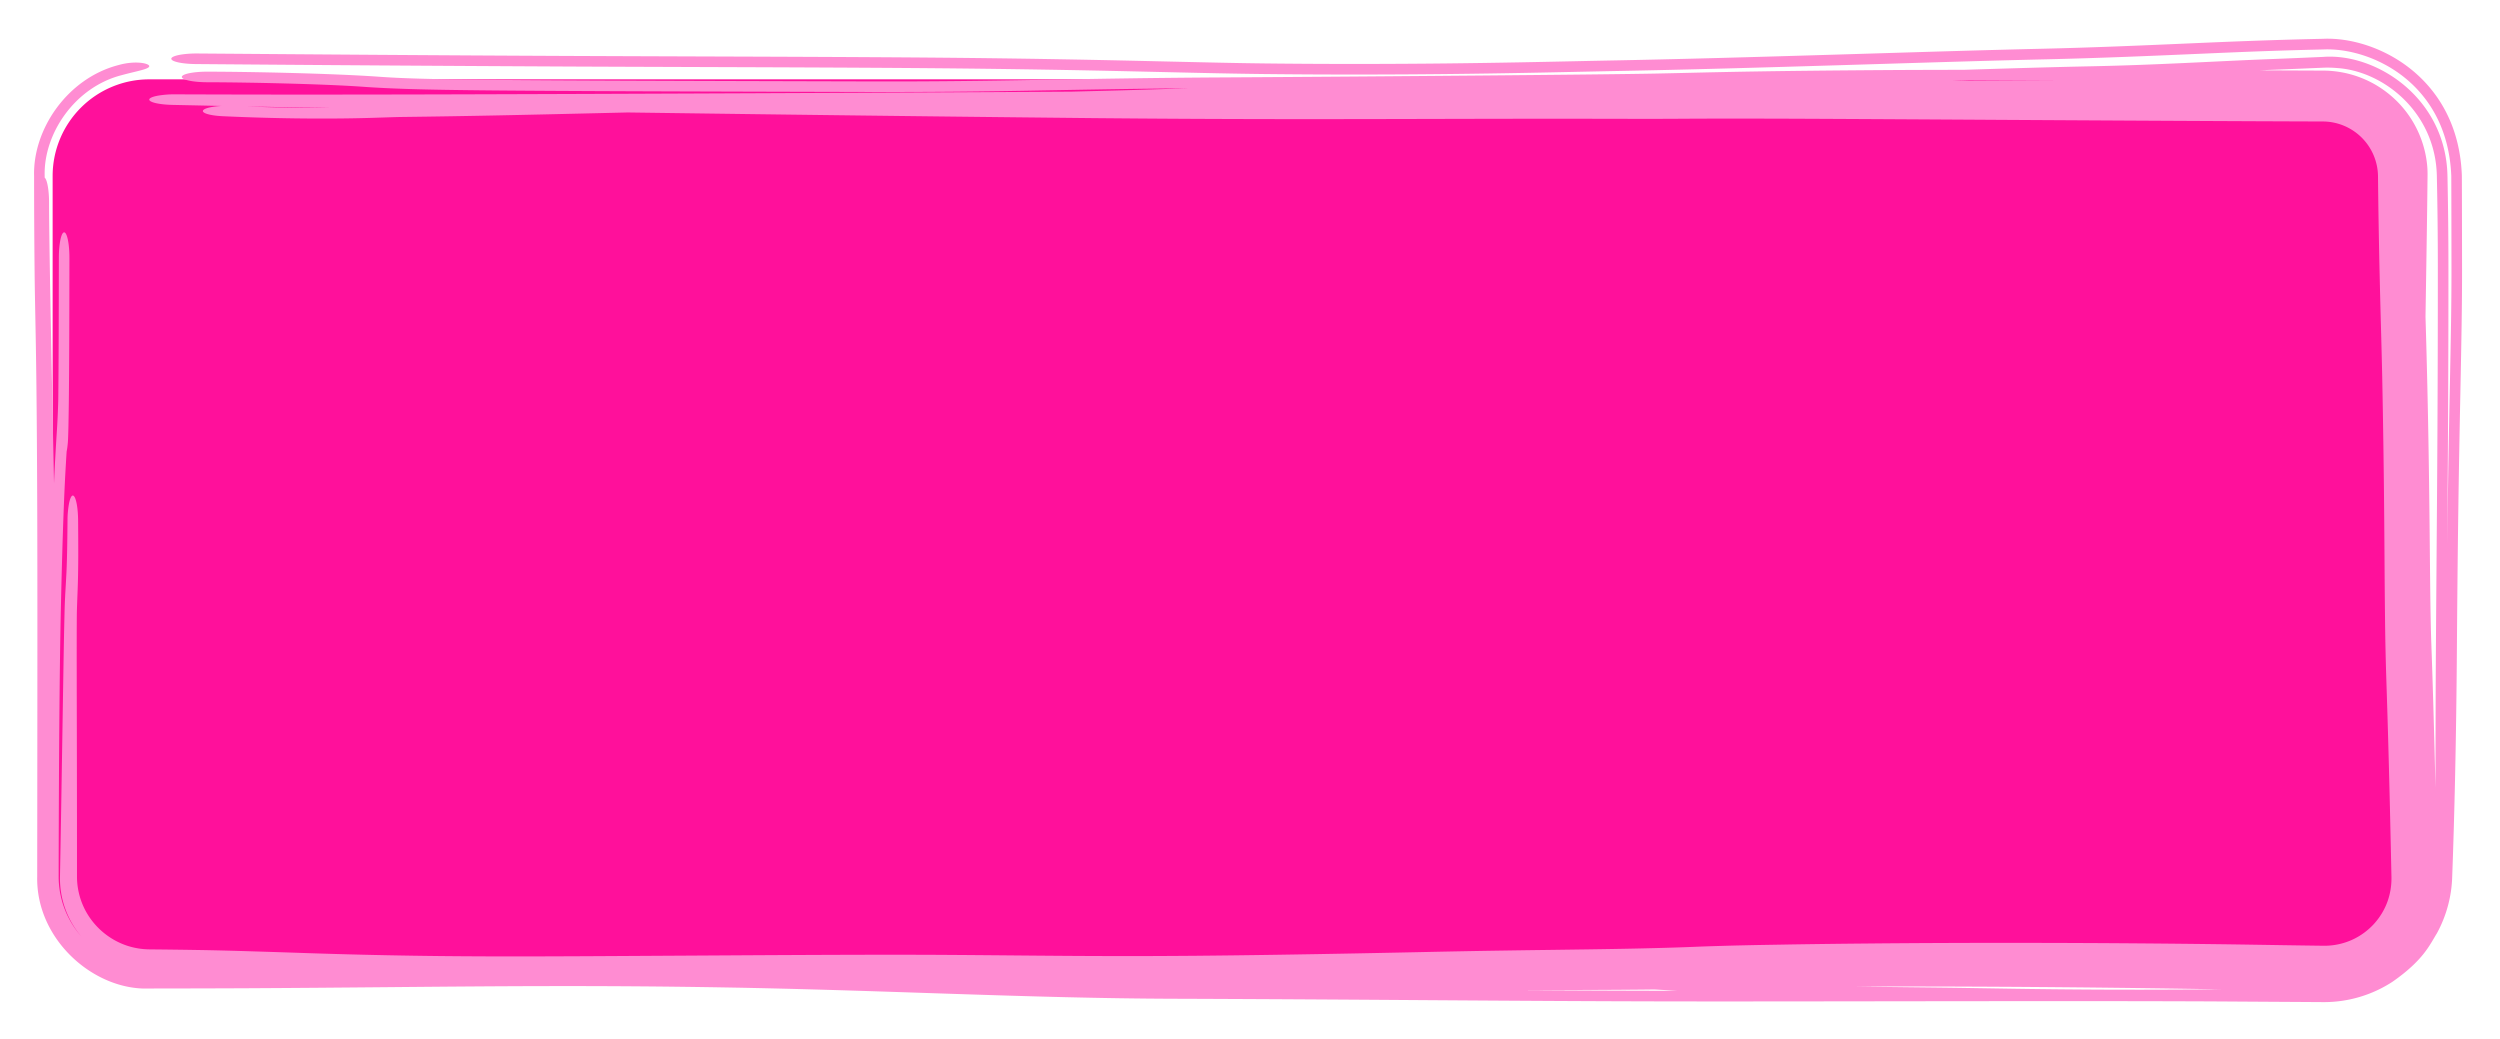 <svg xmlns="http://www.w3.org/2000/svg" width="207" height="86" fill="none" viewBox="0 0 207 86">
    <g filter="url(#a)">
        <path fill="#ff109b" d="M4.358 14.57a8 8 0 0 1 8-8h180a8 8 0 0 1 8 8v58a8 8 0 0 1-8 8h-180a8 8 0 0 1-8-8z" />
        <path fill="#ff8cd2"
            d="M203.858 22.235c.002 3.183-.057 6.166-.133 9.934v.006l-.033 1.666c-.091 4.616-.197 10.614-.259 19.658-.052 7.759-.211 14.276-.39 19.07a10.4 10.4 0 0 1-1.263 4.702c-.614.992-1.136 2.24-3.669 4.01a10.37 10.37 0 0 1-5.753 1.694l-1.989-.013c-1.606-.01-3.474-.021-5.662-.036-7.241-.047-18.589-.032-29.045-.019-6.347.009-12.366.017-16.938.01-6.686-.01-13.138-.053-20.152-.101-6.423-.044-13.318-.092-21.296-.119-6.121-.02-12.068-.198-18.112-.397l-2.315-.076c-5.333-.177-10.785-.359-16.68-.462-10.51-.185-18.895-.109-28.18-.024-3.632.033-7.401.067-11.49.088-2.377.012-5.137.018-8.141.022-4.542.182-9.394-4.024-9.277-9.279 0-1.453.002-2.918.004-4.383l.002-2.386v-.011c.008-8.543.017-16.928-.002-23.08-.03-9.774-.1-13.452-.16-16.52-.021-1.153-.042-2.22-.058-3.493a746 746 0 0 1-.044-8.127c-.106-3.875 2.765-8.08 6.973-9.178l.092-.025c1.357-.365 2.488-.118 2.47.117-.014.247-1.053.403-2.264.735-3.911.995-6.495 4.87-6.395 8.351v.137c.208.169.366 1.043.364 2.09-.004 2.623.153 10.655.409 23.226.037-.861.074-1.583.11-2.215.04-.742.076-1.31.106-1.799a68 68 0 0 0 .136-2.899c.034-2.785.042-7.164.049-11.772.002-1.163.199-2.103.44-2.098.243.006.437.955.436 2.118v.069c-.007 4.563-.015 9.082-.052 11.993-.01.74-.02 1.378-.03 1.857-.009.382-.02.86-.034 1.126l-.011.183v.004c-.004.044-.02.273-.056.518-.007.049-.023.156-.049.28l-.006.097c-.028.448-.056.905-.083 1.4-.107 1.93-.242 4.989-.385 11.358-.11 4.912-.17 12.667-.187 22.327a7.48 7.48 0 0 0 1.877 4.971 7.436 7.436 0 0 1-1.766-4.97 2883 2883 0 0 0 .16-9.411l.043-2.666v-.007l.081-5.01c.028-1.703.056-3.376.108-5.302a59 59 0 0 1 .06-1.265l.027-.47.004-.06.05-.93v-.003a44 44 0 0 0 .038-1.018 88 88 0 0 0 .028-1.29l.01-.676.008-.69.007-.703a7.7 7.7 0 0 1 .137-1.445c.083-.382.192-.595.304-.593.113.003.222.22.303.607.081.386.128.908.132 1.451l.004.446.001.267.005.724a245 245 0 0 1 .003 1.494 111 111 0 0 1-.017 1.598 70 70 0 0 1-.035 1.235l-.022.568-.002.058-.017.462a67 67 0 0 0-.025.847c-.014 1.597-.011 3.572-.008 5.455v.704l.008 3.704.005 2.692a5089 5089 0 0 1 .008 9.226 6 6 0 0 0 .603 2.634 6.1 6.1 0 0 0 3.568 3.108 6.1 6.1 0 0 0 1.812.297c1.376.014 2.761.031 4.116.053 1.59.027 3.221.073 4.73.12a1441 1441 0 0 1 4.433.144c1.443.047 2.86.088 4.278.122a463 463 0 0 0 8.504.131c1.425.01 2.825.014 4.296.014 1.934-.001 3.854-.009 5.826-.018 1.957-.01 3.93-.022 5.908-.034l2.078-.012h.008l3.857-.023q2.98-.018 5.98-.032t6.035-.02c2.023-.002 4.1 0 6.187.014 1.862.012 3.738.029 5.573.045l1.454.013c2.298.02 4.524.035 6.725.038 2.199.004 4.397-.005 6.615-.024 2.211-.02 4.45-.048 6.707-.082 2.267-.034 4.504-.074 6.787-.117 2.266-.044 4.542-.09 6.846-.14 1.281-.026 2.644-.051 3.931-.073q1.952-.031 3.867-.058l1.543-.02 2.213-.031a792 792 0 0 0 3.589-.058q1.746-.033 3.383-.079c1.129-.032 2.059-.065 3.172-.112 2.71-.091 4.389-.119 6.255-.15l1.135-.02c2.237-.035 4.473-.061 6.679-.081a1219 1219 0 0 1 13.262-.047 1374 1374 0 0 1 17.022.131l2.622.041 1.043.017a903 903 0 0 0 3.43.049 5.6 5.6 0 0 0 2.274-.478 5.56 5.56 0 0 0 2.971-3.205 5.7 5.7 0 0 0 .32-2.057l-.054-2.508-.073-3.236-.026-1.06a1021 1021 0 0 0-.27-9.48 233 233 0 0 1-.108-4.996 917 917 0 0 1-.039-4.313l-.005-.775q-.011-1.668-.024-3.284a992.69 992.69 0 0 0-.166-11.726 697 697 0 0 0-.104-4.152c-.039-1.463-.079-3-.114-4.555a655 655 0 0 1-.131-7.915 4.584 4.584 0 0 0-4.54-4.51q-2.712-.008-5.422-.02a8656 8656 0 0 1-14.364-.075l-7.169-.041-1.584-.01q-2.79-.016-5.569-.033h-.038a7533 7533 0 0 0-9.632-.05 1713 1713 0 0 0-5.019-.01c-.832 0-1.643 0-2.462.004-.75.002-1.494.006-2.308.011l-.223.001c-.89.005-1.903.009-2.845.006-2.493-.007-4.923-.01-7.398-.01s-4.945.005-7.436.01l-2.927.007-4.577.01c-2.518.004-5.042.006-7.582.003a1783 1783 0 0 1-15.224-.081 9562.308 9562.308 0 0 1-25.195-.291 14491 14491 0 0 1-13.408-.178l-2.551.06c-6.036.141-10.4.243-16.157.313-.552.01-1 .026-1.546.044l-.327.01c-.714.024-1.533.049-2.672.064-2.274.031-5.758.025-10.26-.18-1.138-.052-1.862-.285-1.617-.521.172-.166.776-.289 1.514-.33q-2.042-.043-4.076-.087c-.54-.011-1.048-.066-1.409-.152-.36-.087-.545-.198-.514-.31.031-.113.277-.219.683-.296a8 8 0 0 1 1.481-.116q2.16.008 4.315.013a2445 2445 0 0 0 8.612.007 4199 4199 0 0 0 8.62-.014l2.6-.007.946-.003.777-.002a12669 12669 0 0 0 16.757-.062 24775 24775 0 0 0 25.134-.117l6.442-.037q1.267-.034 2.504-.065c2.4-.06 4.802-.138 7.169-.216-4.213.038-7.597.099-10.819.157l-1.289.023a652 652 0 0 1-14.26.128c-16.137-.041-25.495-.072-31.325-.128s-8.335-.14-10.672-.305c-3.304-.235-9.68-.368-12.883-.373-1.164-.002-2.103-.2-2.098-.441.006-.242.954-.437 2.118-.435 3.383.005 10.282.14 14.214.42 1.75.124 3.765.204 9.505.26 5.742.054 15.013.084 31.182.126 5.47.014 9.53-.049 13.85-.125l1.28-.023h.009c3.968-.071 8.29-.149 14.117-.183 13.431-.08 31.498-.232 35.787-.319.841-.017 1.655-.036 2.513-.056 3.294-.076 7.271-.169 16.233-.23 1.96-.014 4.256-.021 6.761-.025 3.76-.118 7.41-.227 10.584-.292 2.74-.056 5.266-.16 7.713-.272l2.122-.1c1.708-.082 3.417-.164 5.081-.227 1.328-.05 2.717-.111 4.186-.175l.048-.002c4.359-.335 10.164 3.36 10.293 9.858.048 2.32.078 4.81.079 7.504.004 8.857-.047 16.44-.096 22.98a1407 1407 0 0 1 .219-13.278c.076-3.796.131-6.556.129-9.514-.003-2.91-.007-5.447-.016-7.692-.298-7.688-6.618-10.654-10.608-10.474-1.806.04-3.449.09-5.147.15-1.574.057-3.311.132-5.182.213-3.739.162-8.016.347-12.611.453-4.28.098-9.067.244-14.139.398h-.006l-3.005.091c-6.167.186-12.654.373-18.968.49l-2.413.05c-5.361.116-14.772.32-26.265.189-2.524-.029-5.147-.09-8.14-.159l-2.847-.065c-4.267-.095-9.451-.196-16.354-.257-5.696-.05-12.639-.074-19.848-.1-3.551-.012-7.167-.025-10.73-.041a8917 8917 0 0 1-30.477-.203h-.006c-1.164-.01-2.075-.213-2.034-.455.041-.241 1.017-.43 2.18-.42 9.853.076 19.688.154 30.417.202 3.509.016 7.096.029 10.634.041 7.244.025 14.283.05 20.033.1 7.02.062 12.3.165 16.625.262l2.95.067c2.96.069 5.422.126 7.816.153 11.128.126 20.183-.068 25.564-.184q1.434-.031 2.508-.052c6.19-.115 12.577-.3 18.738-.485l2.981-.09h.006c5.071-.154 9.945-.302 14.304-.403 4.426-.102 8.285-.27 11.895-.427 1.937-.084 3.803-.165 5.645-.23 1.94-.07 3.81-.126 5.876-.17 4.462-.198 11.216 3.227 11.484 11.356.009 2.253.013 4.782.016 7.666M20.466 8.815c2.8.11 5.08.132 6.78.125a2853 2853 0 0 1-6.78-.126m142.502-2.16-1.369.043 3.796-.02 4.655-.023c-2.466-.002-4.857-.003-7.082 0m38.885 15.438a352 352 0 0 0-.082-7.524c-.11-5.279-4.425-8.692-8.277-8.935a9 9 0 0 0-1.136-.027c-1.175.05-2.326.1-3.467.143q-.91.034-1.829.075l5.296.022a8.7 8.7 0 0 1 4.4 1.21c3.117 1.87 4.293 5.04 4.243 7.512-.035 3.338-.077 5.891-.115 8.252l-.054 3.411a776.893 776.893 0 0 1 .263 11.505q.034 2.153.058 4.277a1481 1481 0 0 1 .043 4.167c.014 1.359.027 2.68.044 3.895.019 1.236.04 2.264.072 3.176a721 721 0 0 1 .217 6.92c.032 1.15.061 2.29.089 3.433l.027 1.122.012.506c.003-2.235.008-4.556.015-6.954.01-3.465.039-7.164.07-11.245.054-6.96.116-15.03.111-24.941m-23.472 59.854c.972-.003 2.395-.01 4.23-.018l1.372-.007h-.035a946 946 0 0 0-3.471-.06 1624 1624 0 0 0-12.467-.141 1499 1499 0 0 0-14.446-.035c1.482.022 3.02.04 4.646.06 1.297.015 2.651.031 4.075.05l1.973.032c3.049.052 7.833.133 14.123.119m-41.391-.02q-.724.01-1.436.016c-1.349.013-2.664.02-3.953.025l-2.682.01q-.559 0-1.112.003l-1.837.008c4.264.026 8.431.046 12.774.052h.173z" />
    </g>
    <!-- <defs>
        <filter id="a" width="206.144" height="84.875" x=".267" y=".652" color-interpolation-filters="sRGB"
            filterUnits="userSpaceOnUse">
            <feFlood flood-opacity="0" result="BackgroundImageFix" />
            <feBlend in="SourceGraphic" in2="BackgroundImageFix" result="shape" />
            <feTurbulence baseFrequency="0.015268607065081596 0.015268607065081596" numOctaves="3" seed="8846"
                type="fractalNoise" />
            <feDisplacementMap width="100%" height="100%" in="shape" result="displacedImage" scale="5.106"
                xChannelSelector="R" yChannelSelector="G" />
            <feMerge result="effect1_texture_59_564">
                <feMergeNode in="displacedImage" />
            </feMerge>
        </filter>
    </defs> -->
</svg>